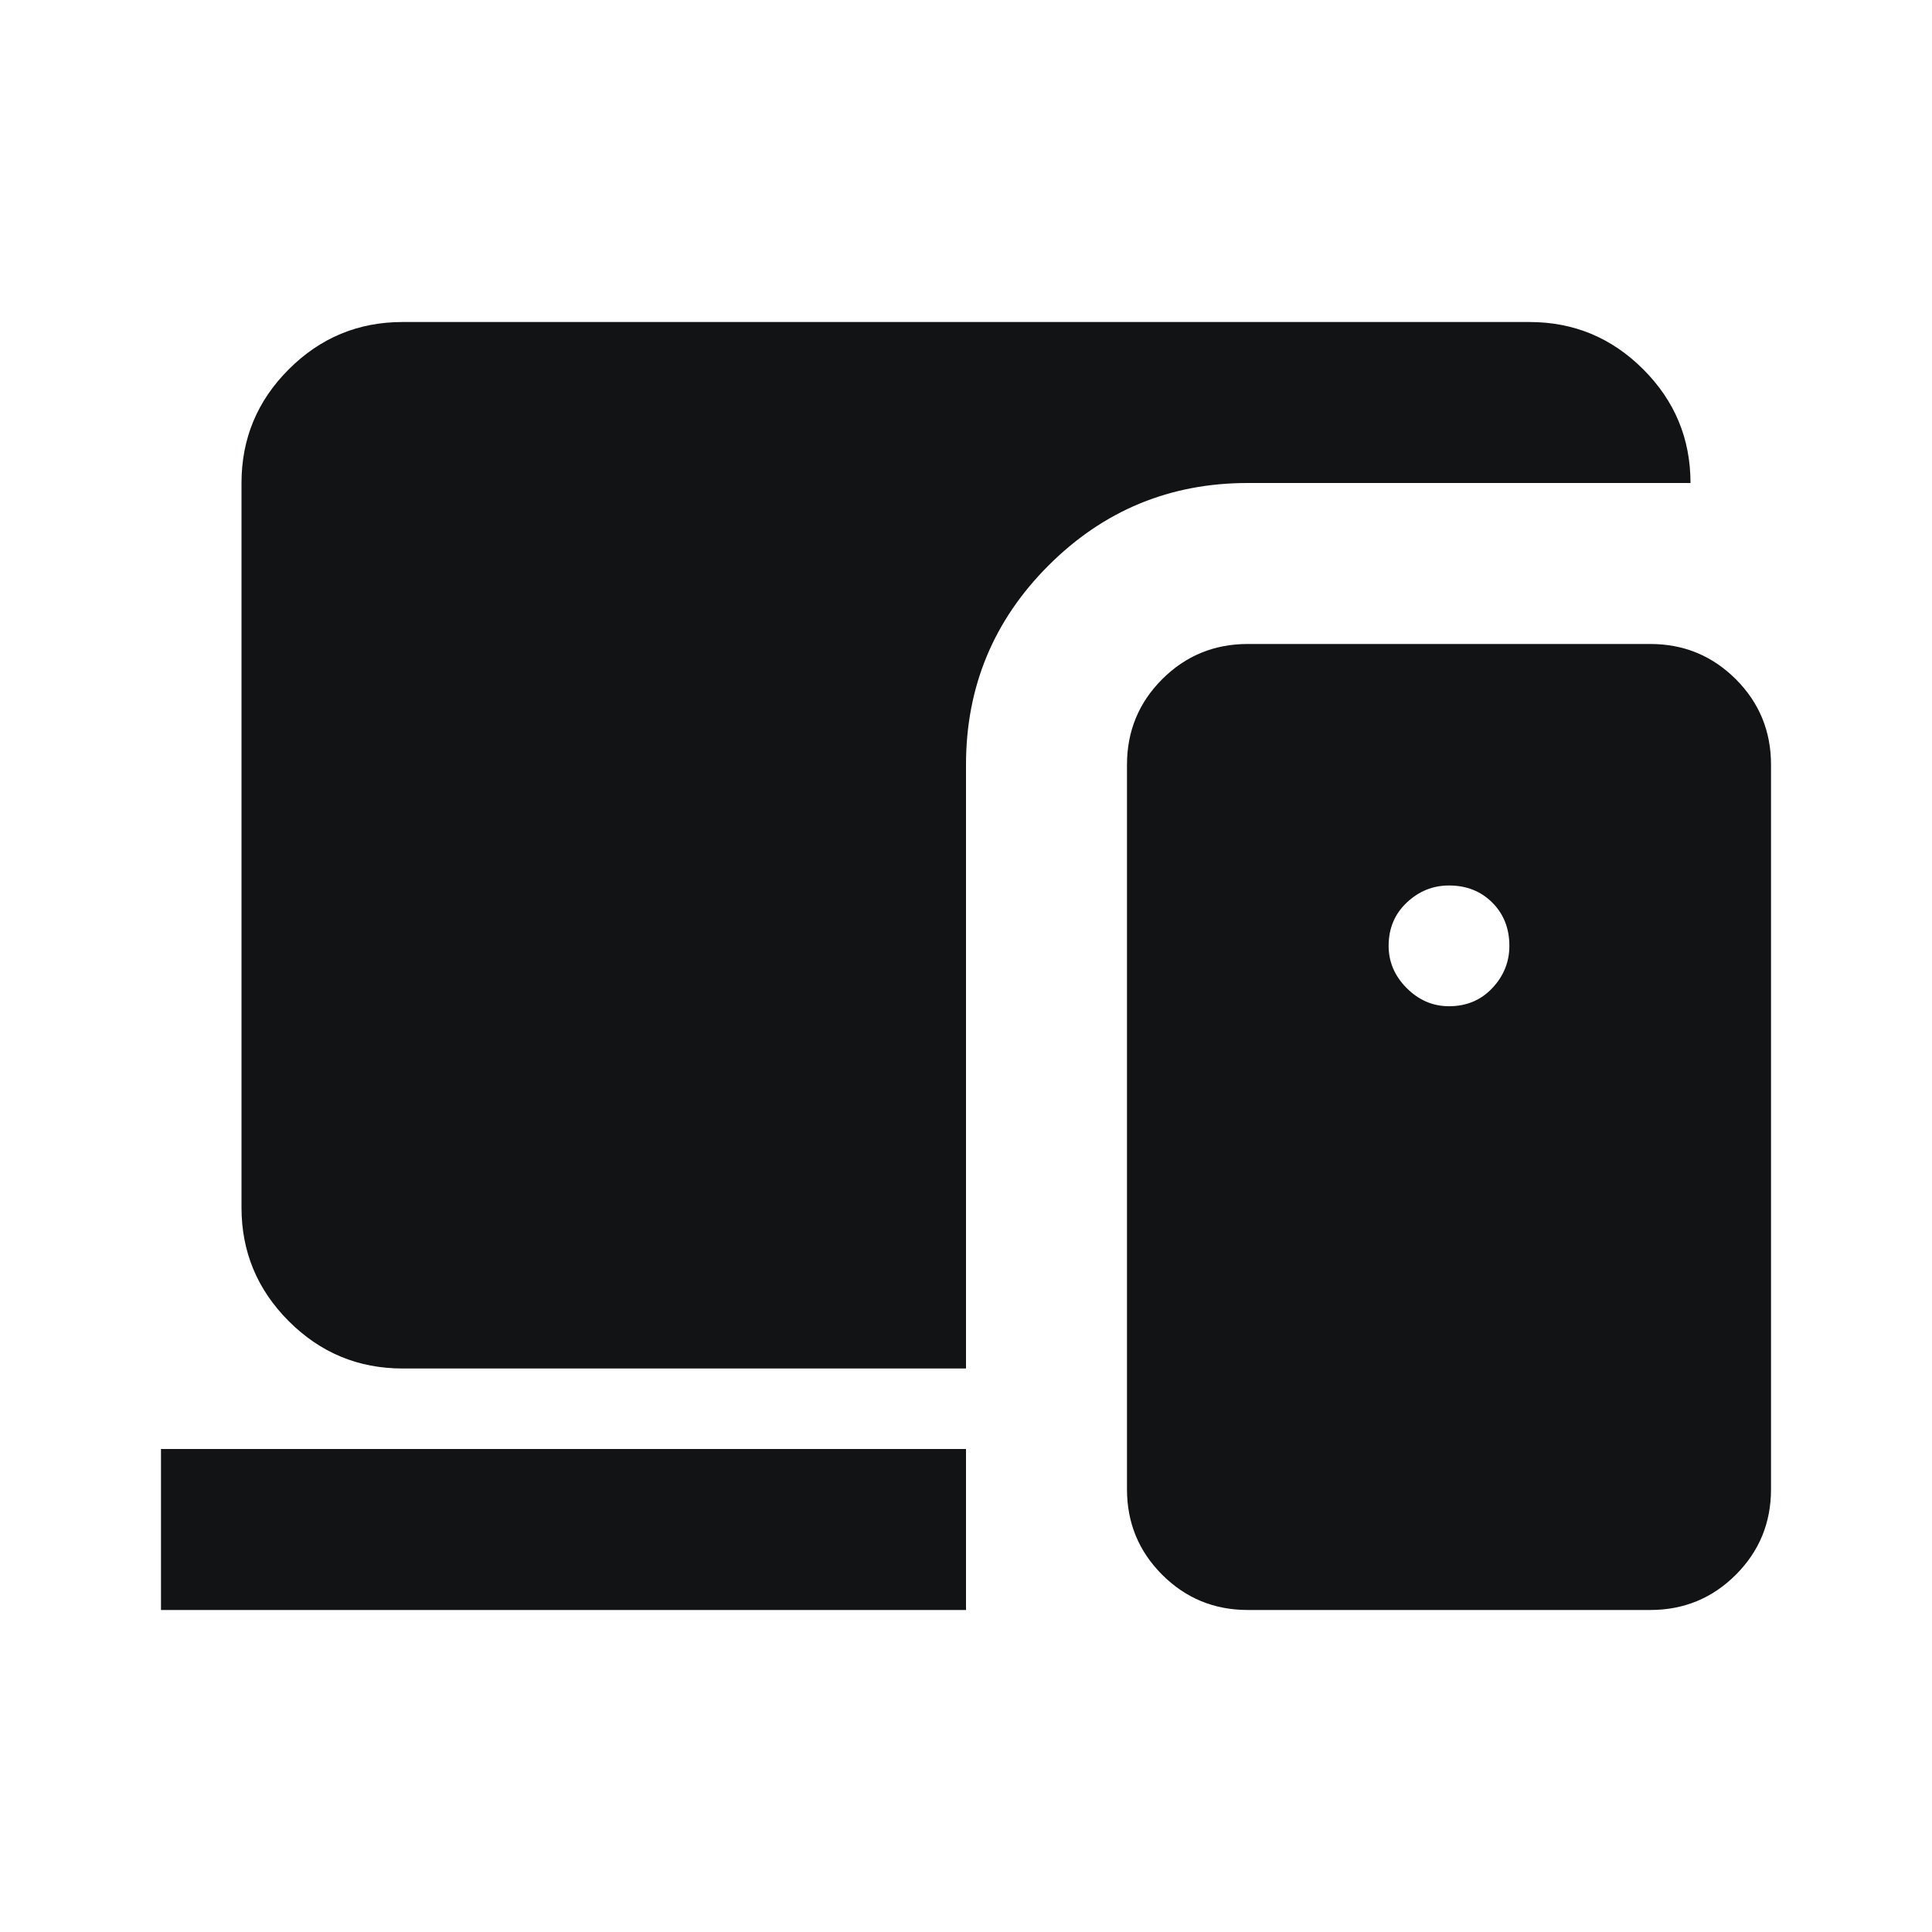 <svg width="40" height="40" viewBox="0 0 40 40" fill="none" xmlns="http://www.w3.org/2000/svg">
<mask id="mask0_543_13" style="mask-type:alpha" maskUnits="userSpaceOnUse" x="0" y="0" width="40" height="40">
<rect width="40" height="40" fill="#D9D9D9"/>
</mask>
<g mask="url(#mask0_543_13)">
<path d="M8.333 28.333C7.417 28.333 6.632 28.007 5.979 27.354C5.326 26.701 5 25.916 5 25V10C5 9.083 5.326 8.298 5.979 7.646C6.632 6.993 7.417 6.667 8.333 6.667H31.667C32.583 6.667 33.368 6.993 34.021 7.646C34.674 8.298 35 9.083 35 10H25.833C24.222 10 22.847 10.569 21.708 11.708C20.569 12.847 20 14.222 20 15.833V28.333H8.333ZM25.833 33.333C25.139 33.333 24.549 33.09 24.062 32.604C23.576 32.118 23.333 31.528 23.333 30.833V15.833C23.333 15.139 23.576 14.548 24.062 14.062C24.549 13.576 25.139 13.333 25.833 13.333H34.167C34.861 13.333 35.451 13.576 35.938 14.062C36.424 14.548 36.667 15.139 36.667 15.833V30.833C36.667 31.528 36.424 32.118 35.938 32.604C35.451 33.09 34.861 33.333 34.167 33.333H25.833ZM3.333 33.333V30H20V33.333H3.333ZM30 20.833C30.361 20.833 30.66 20.708 30.896 20.458C31.132 20.208 31.25 19.916 31.25 19.583C31.25 19.222 31.132 18.923 30.896 18.687C30.66 18.451 30.361 18.333 30 18.333C29.667 18.333 29.375 18.451 29.125 18.687C28.875 18.923 28.75 19.222 28.75 19.583C28.75 19.916 28.875 20.208 29.125 20.458C29.375 20.708 29.667 20.833 30 20.833Z" fill="#111314"/>
</g>
</svg>
